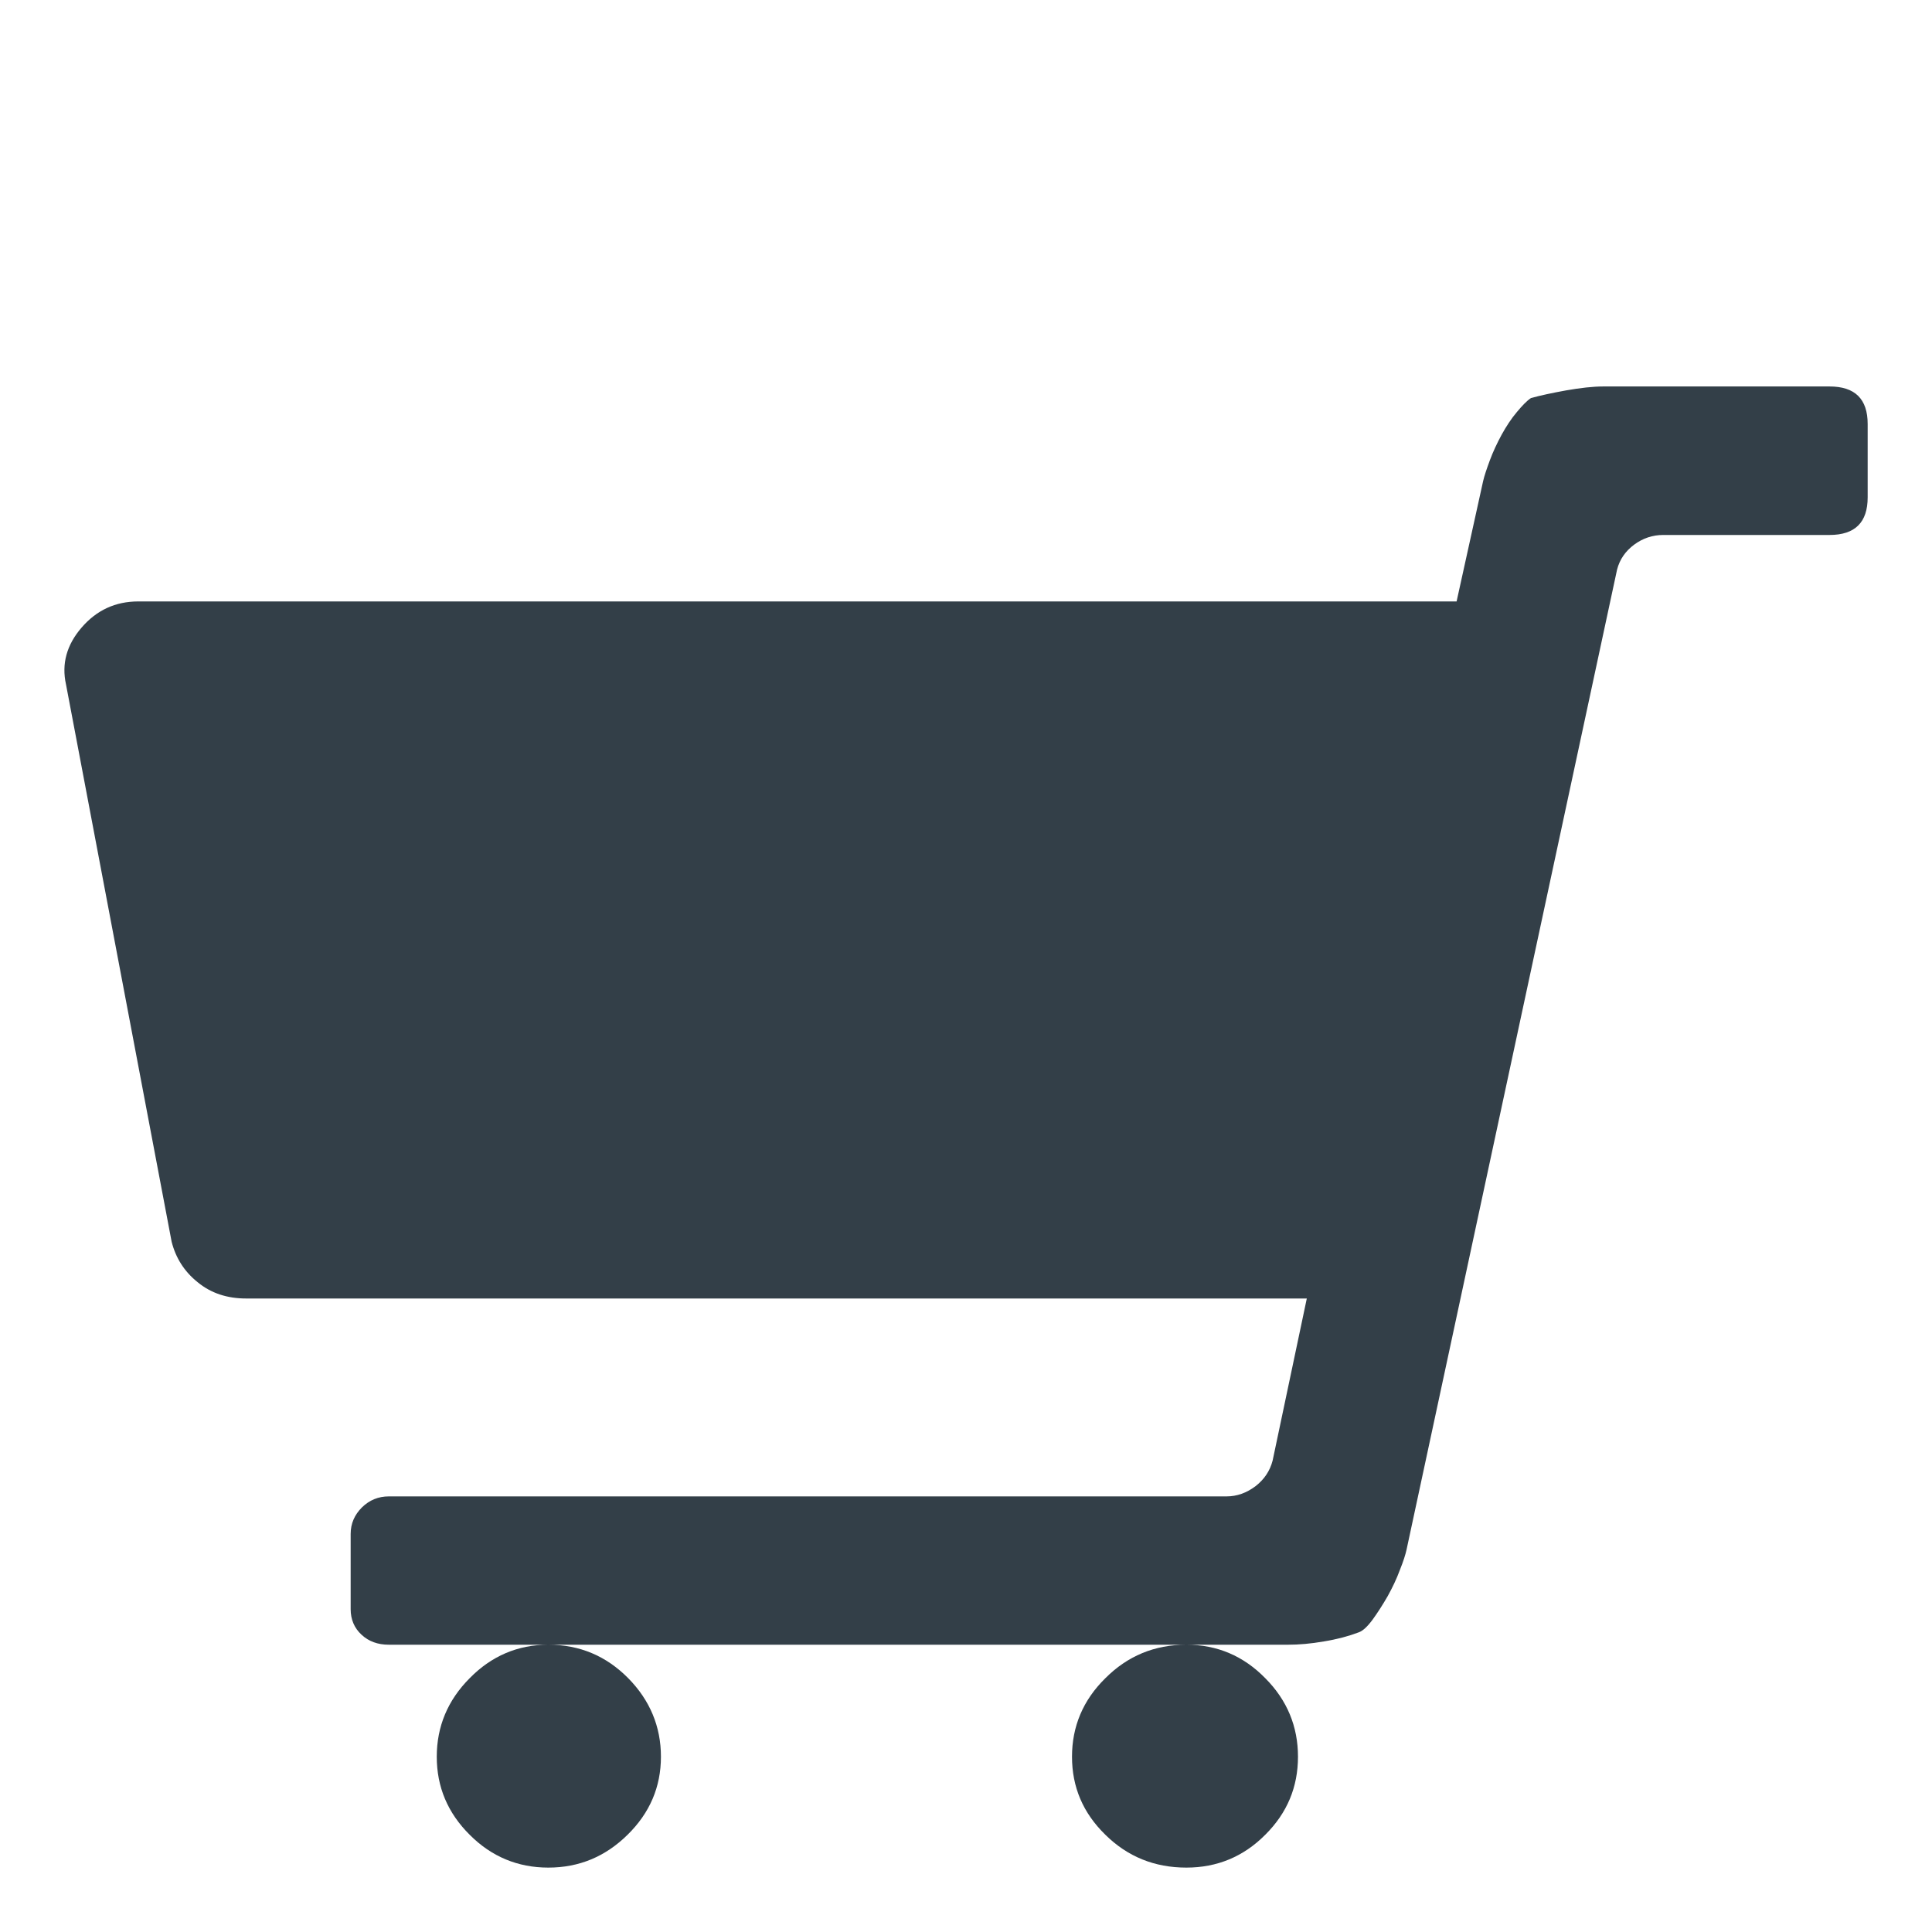 <svg height="30" viewBox="0 0 30 30" width="30" xmlns="http://www.w3.org/2000/svg"><path d="m18.737 21.278c0-.467.171-.877.508-1.219.341-.345.753-.52 1.241-.52.473 0 .883.175 1.221.52.341.342.511.751.511 1.219 0 .47-.17.873-.511 1.212-.338.34-.748.51-1.221.51-.478 0-.886-.17-1.231-.51-.345-.339-.518-.742-.518-1.212zm-9.892 0c0-.467.167-.877.508-1.219.337-.345.747-.52 1.225-.52.495 0 .914.175 1.258.52.348.342.518.751.518 1.219 0 .47-.17.873-.518 1.212-.344.34-.763.51-1.258.51-.478 0-.887-.17-1.225-.51-.341-.339-.508-.742-.508-1.212zm18.008-17.939c.353 0 .647.135.88.406.232.269.313.563.242.883l-1.64 8.653c-.063.25-.195.462-.404.629-.207.171-.459.253-.752.253h-16.471l.531 2.518c.041.158.13.292.266.397.137.103.286.158.449.158h13.008c.161 0 .3.056.418.171.115.116.175.25.175.413v1.167c0 .158-.056.293-.168.396-.112.105-.253.156-.424.156h-2.476-9.908-1.582c-.165 0-.347-.015-.555-.051-.208-.034-.388-.083-.54-.141-.062-.021-.132-.085-.214-.195-.08-.11-.158-.232-.236-.367-.074-.134-.139-.269-.189-.406-.054-.134-.088-.241-.105-.321l-3.268-15.214c-.041-.158-.13-.287-.267-.388-.136-.1-.287-.149-.449-.149h-2.582c-.397 0-.593-.195-.593-.584v-1.139c0-.387.195-.583.593-.583h3.509c.165 0 .357.022.58.061.22.04.403.079.546.119.061.039.132.113.219.217.088.104.165.223.236.351.071.131.133.263.183.397.05.135.087.245.105.324l.412 1.869z" fill="#333f48" fill-rule="evenodd" transform="matrix(-1 0 0 1 29 6)"/></svg>